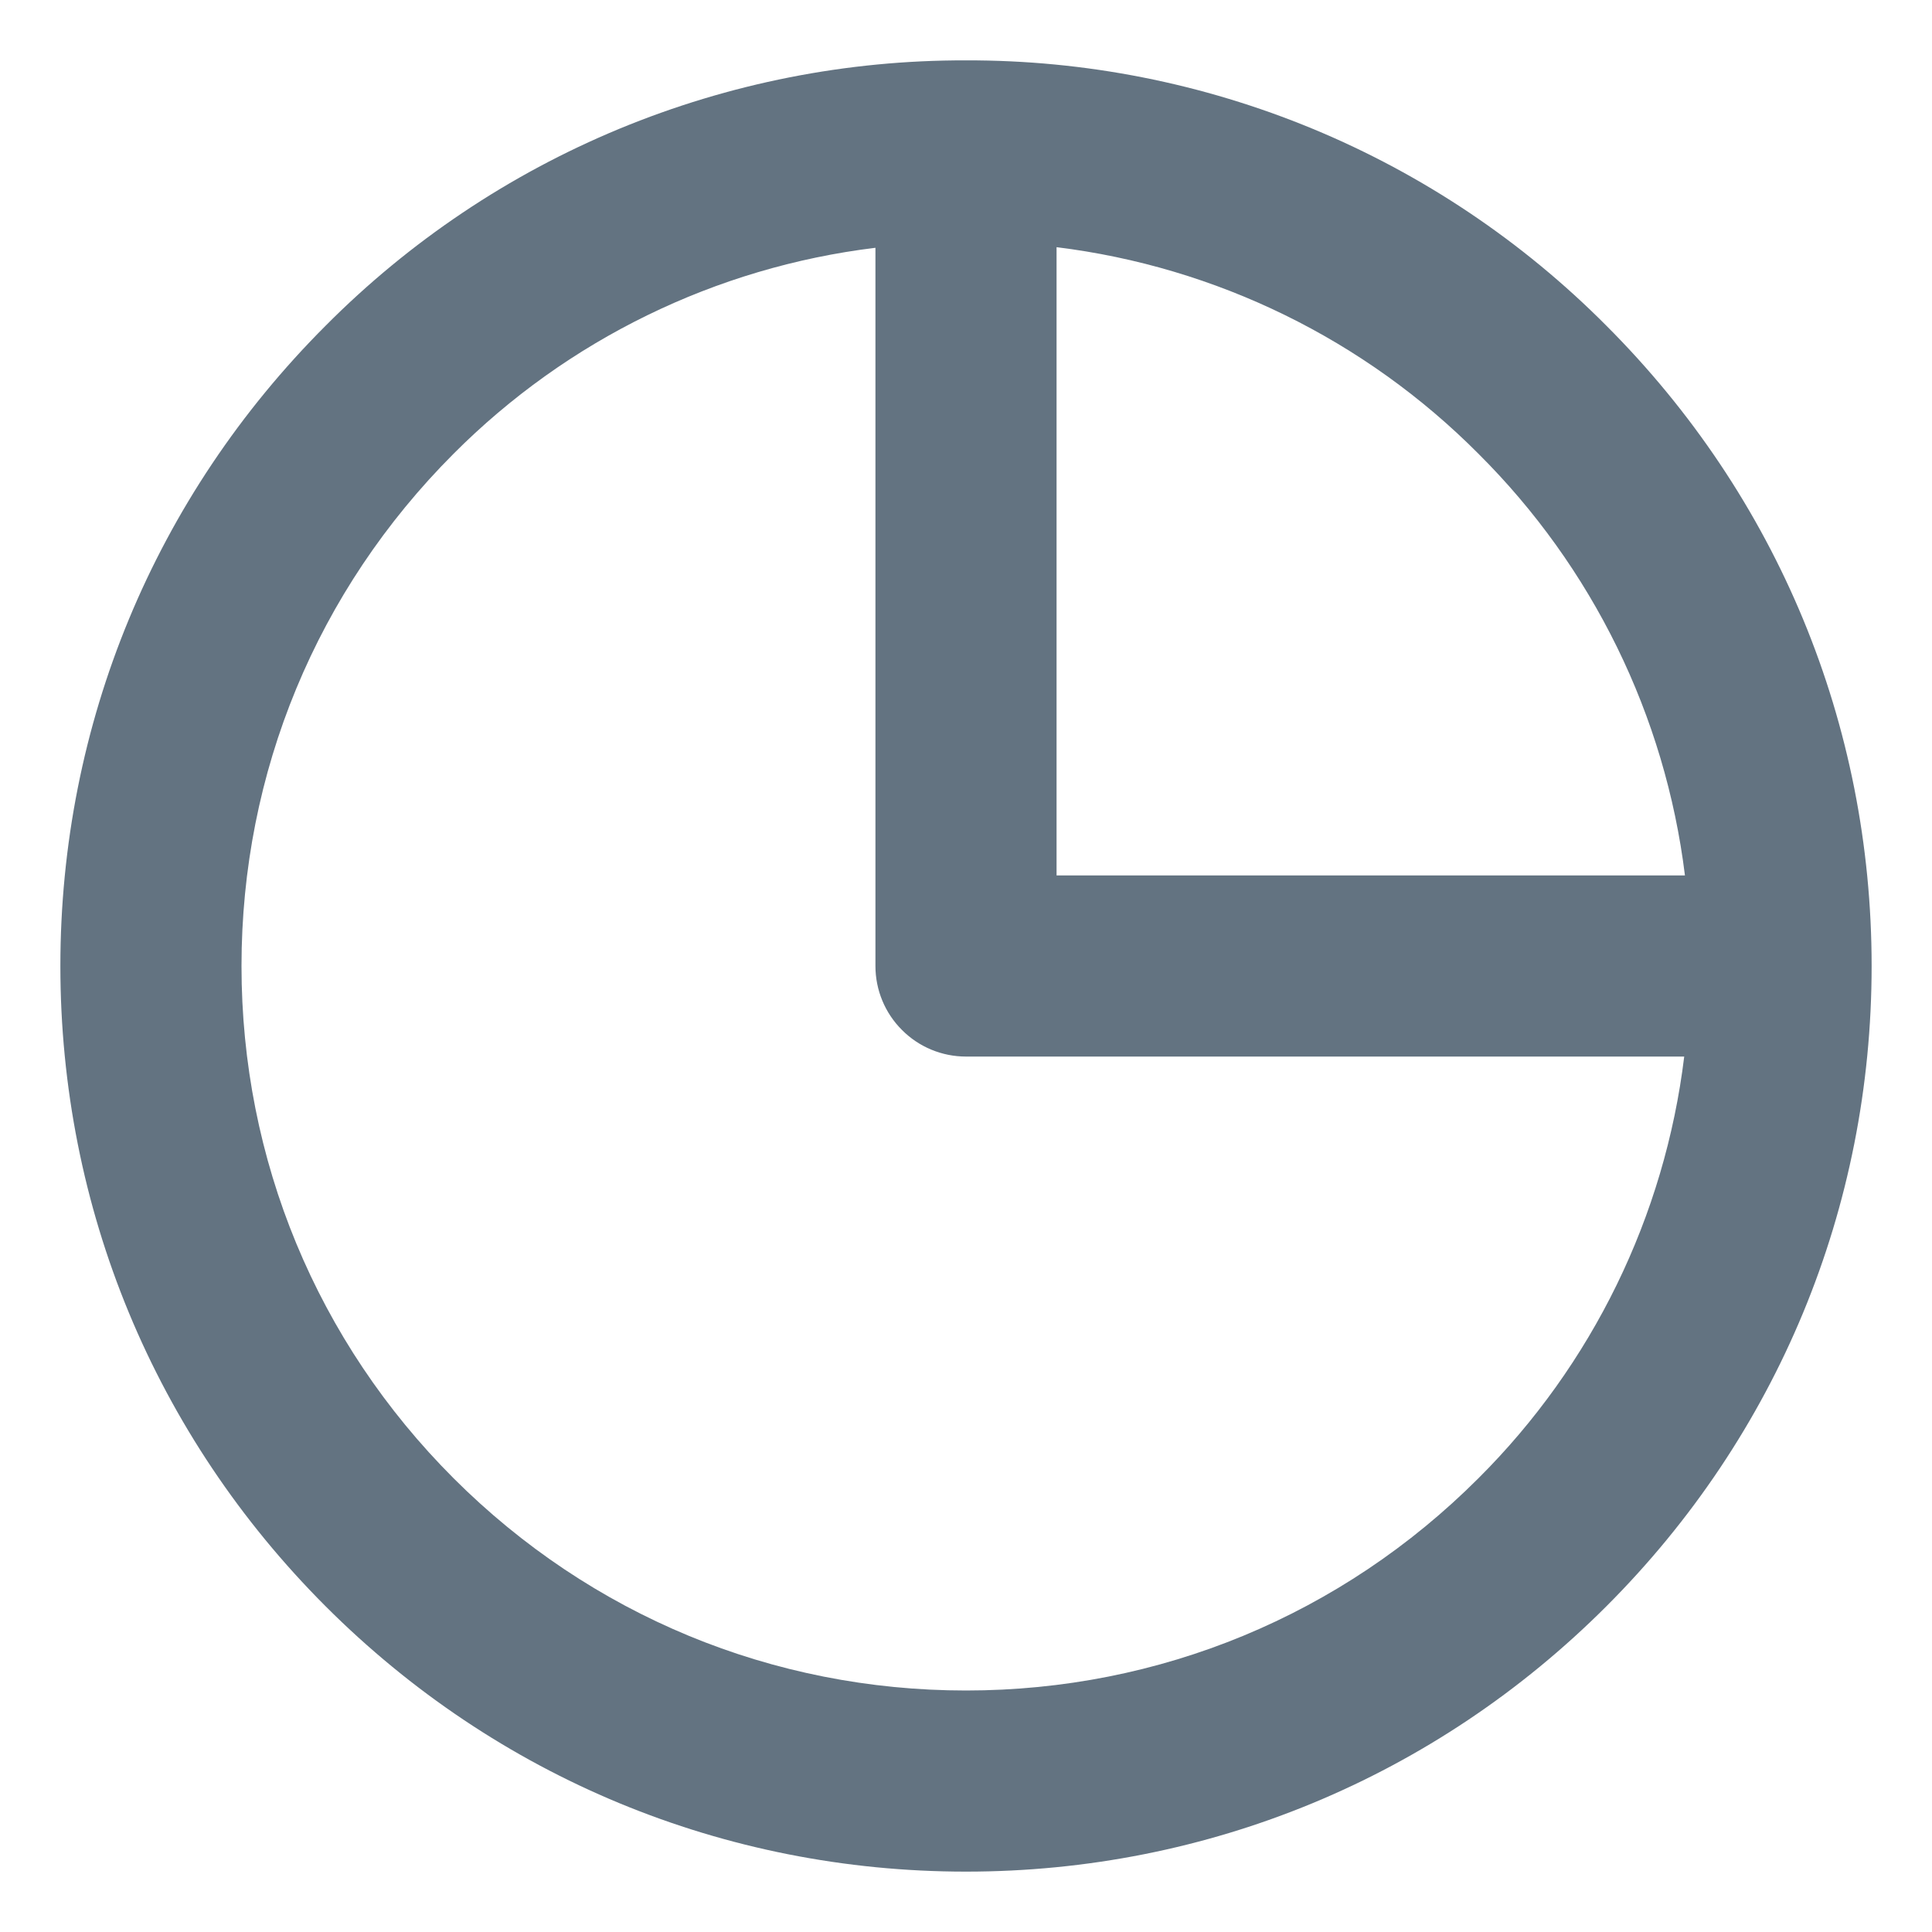 <svg width="16" height="16" viewBox="0 0 16 16" fill="none" xmlns="http://www.w3.org/2000/svg">
<path d="M8 0.5C7.015 0.497 6.039 0.69 5.128 1.067C4.218 1.444 3.392 1.998 2.697 2.697C1.28 4.114 0.5 5.998 0.5 8C0.5 10.002 1.28 11.886 2.697 13.303C4.114 14.72 5.997 15.5 8 15.5C10.002 15.5 11.886 14.72 13.303 13.303C14.72 11.886 15.5 10.002 15.5 8C15.5 5.998 14.72 4.114 13.303 2.697C12.608 1.998 11.782 1.444 10.872 1.067C9.961 0.69 8.985 0.497 8 0.5ZM12.243 12.243C11.11 13.376 9.603 14 8 14C6.397 14 4.891 13.376 3.757 12.243C2.624 11.11 2 9.603 2 8C2 6.397 2.624 4.891 3.757 3.757C4.698 2.813 5.928 2.213 7.25 2.052V8C7.25 8.199 7.329 8.39 7.47 8.53C7.61 8.671 7.801 8.75 8 8.75H13.948C13.787 10.072 13.187 11.303 12.243 12.243ZM8.75 7.25V2.047C10.073 2.21 11.303 2.812 12.243 3.757C13.188 4.697 13.791 5.927 13.954 7.25H8.75Z" fill="#637381"/>
</svg>
